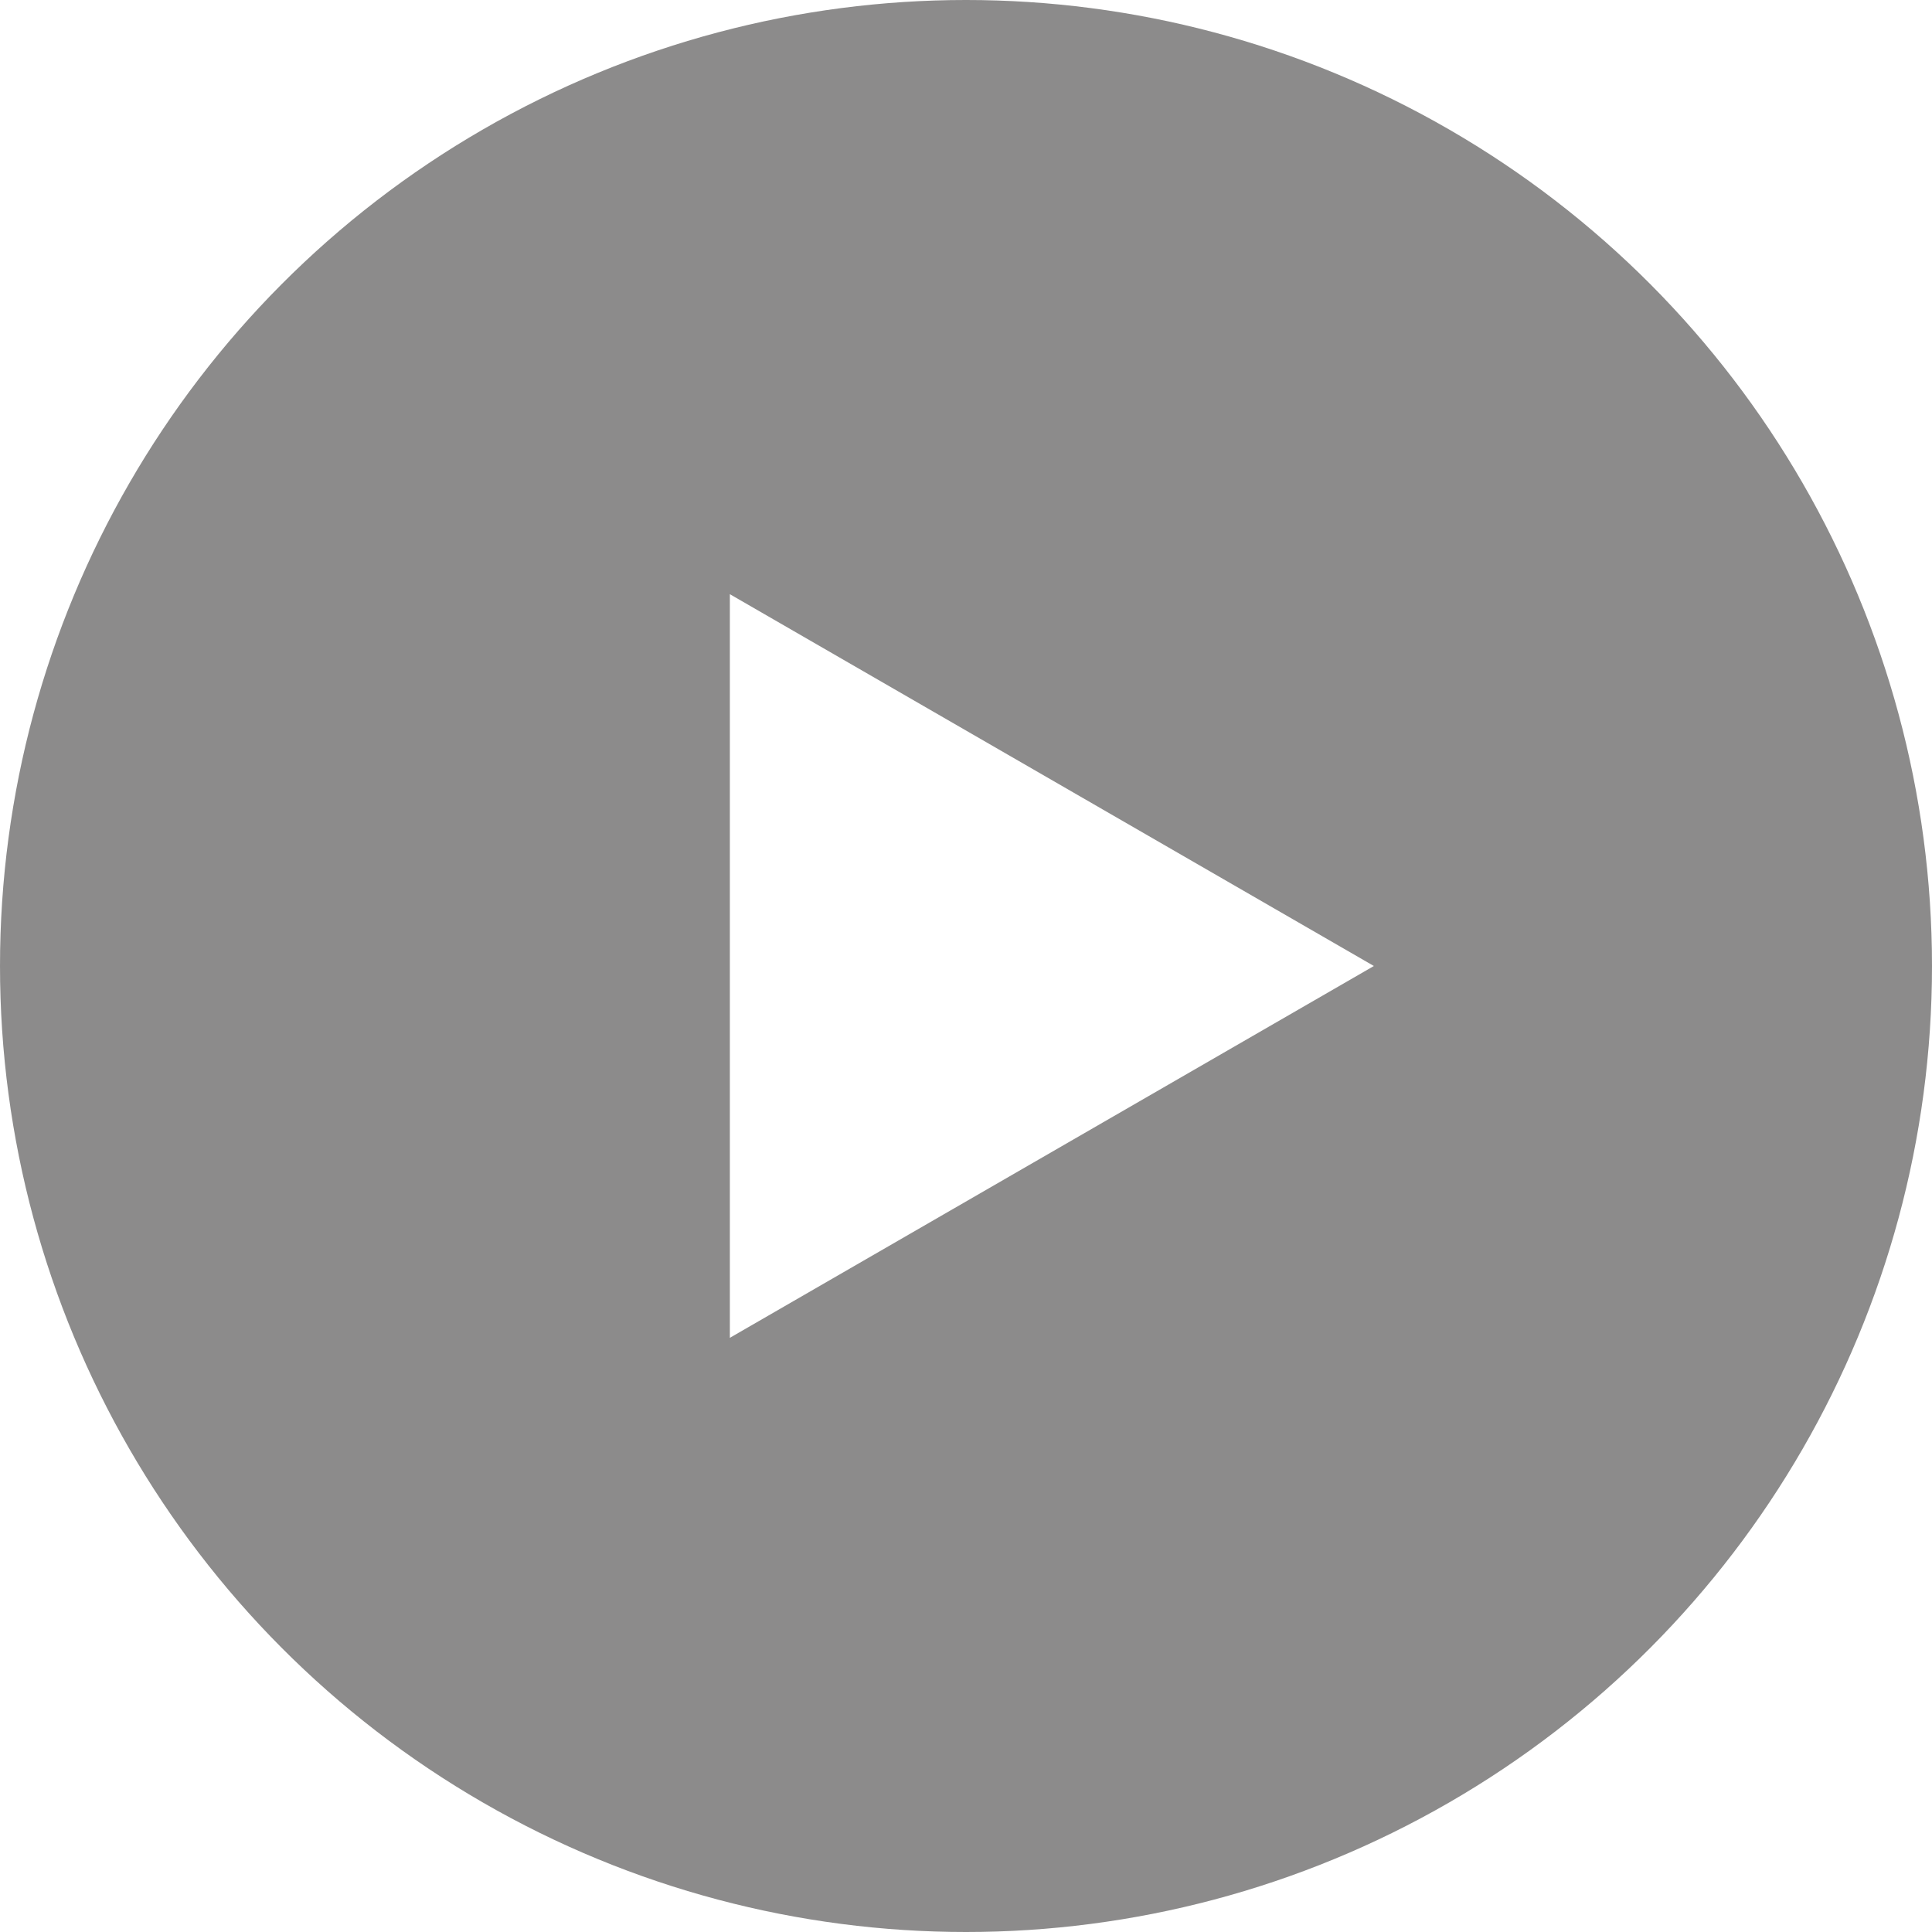 <?xml version="1.0" encoding="UTF-8"?> <svg xmlns="http://www.w3.org/2000/svg" width="148" height="148" viewBox="0 0 148 148" fill="none"> <g filter="url(#filter0_b_498_555)"> <circle cx="74" cy="74" r="74" fill="#1B1919" fill-opacity="0.5"></circle> </g> <path d="M105.245 74L55.911 102.483L55.911 45.518L105.245 74Z" fill="white"></path> <defs> <filter id="filter0_b_498_555" x="-10" y="-10" width="168" height="168" filterUnits="userSpaceOnUse" color-interpolation-filters="sRGB"> <feFlood flood-opacity="0" result="BackgroundImageFix"></feFlood> <feGaussianBlur in="BackgroundImageFix" stdDeviation="5"></feGaussianBlur> <feComposite in2="SourceAlpha" operator="in" result="effect1_backgroundBlur_498_555"></feComposite> <feBlend mode="normal" in="SourceGraphic" in2="effect1_backgroundBlur_498_555" result="shape"></feBlend> </filter> </defs> </svg> 